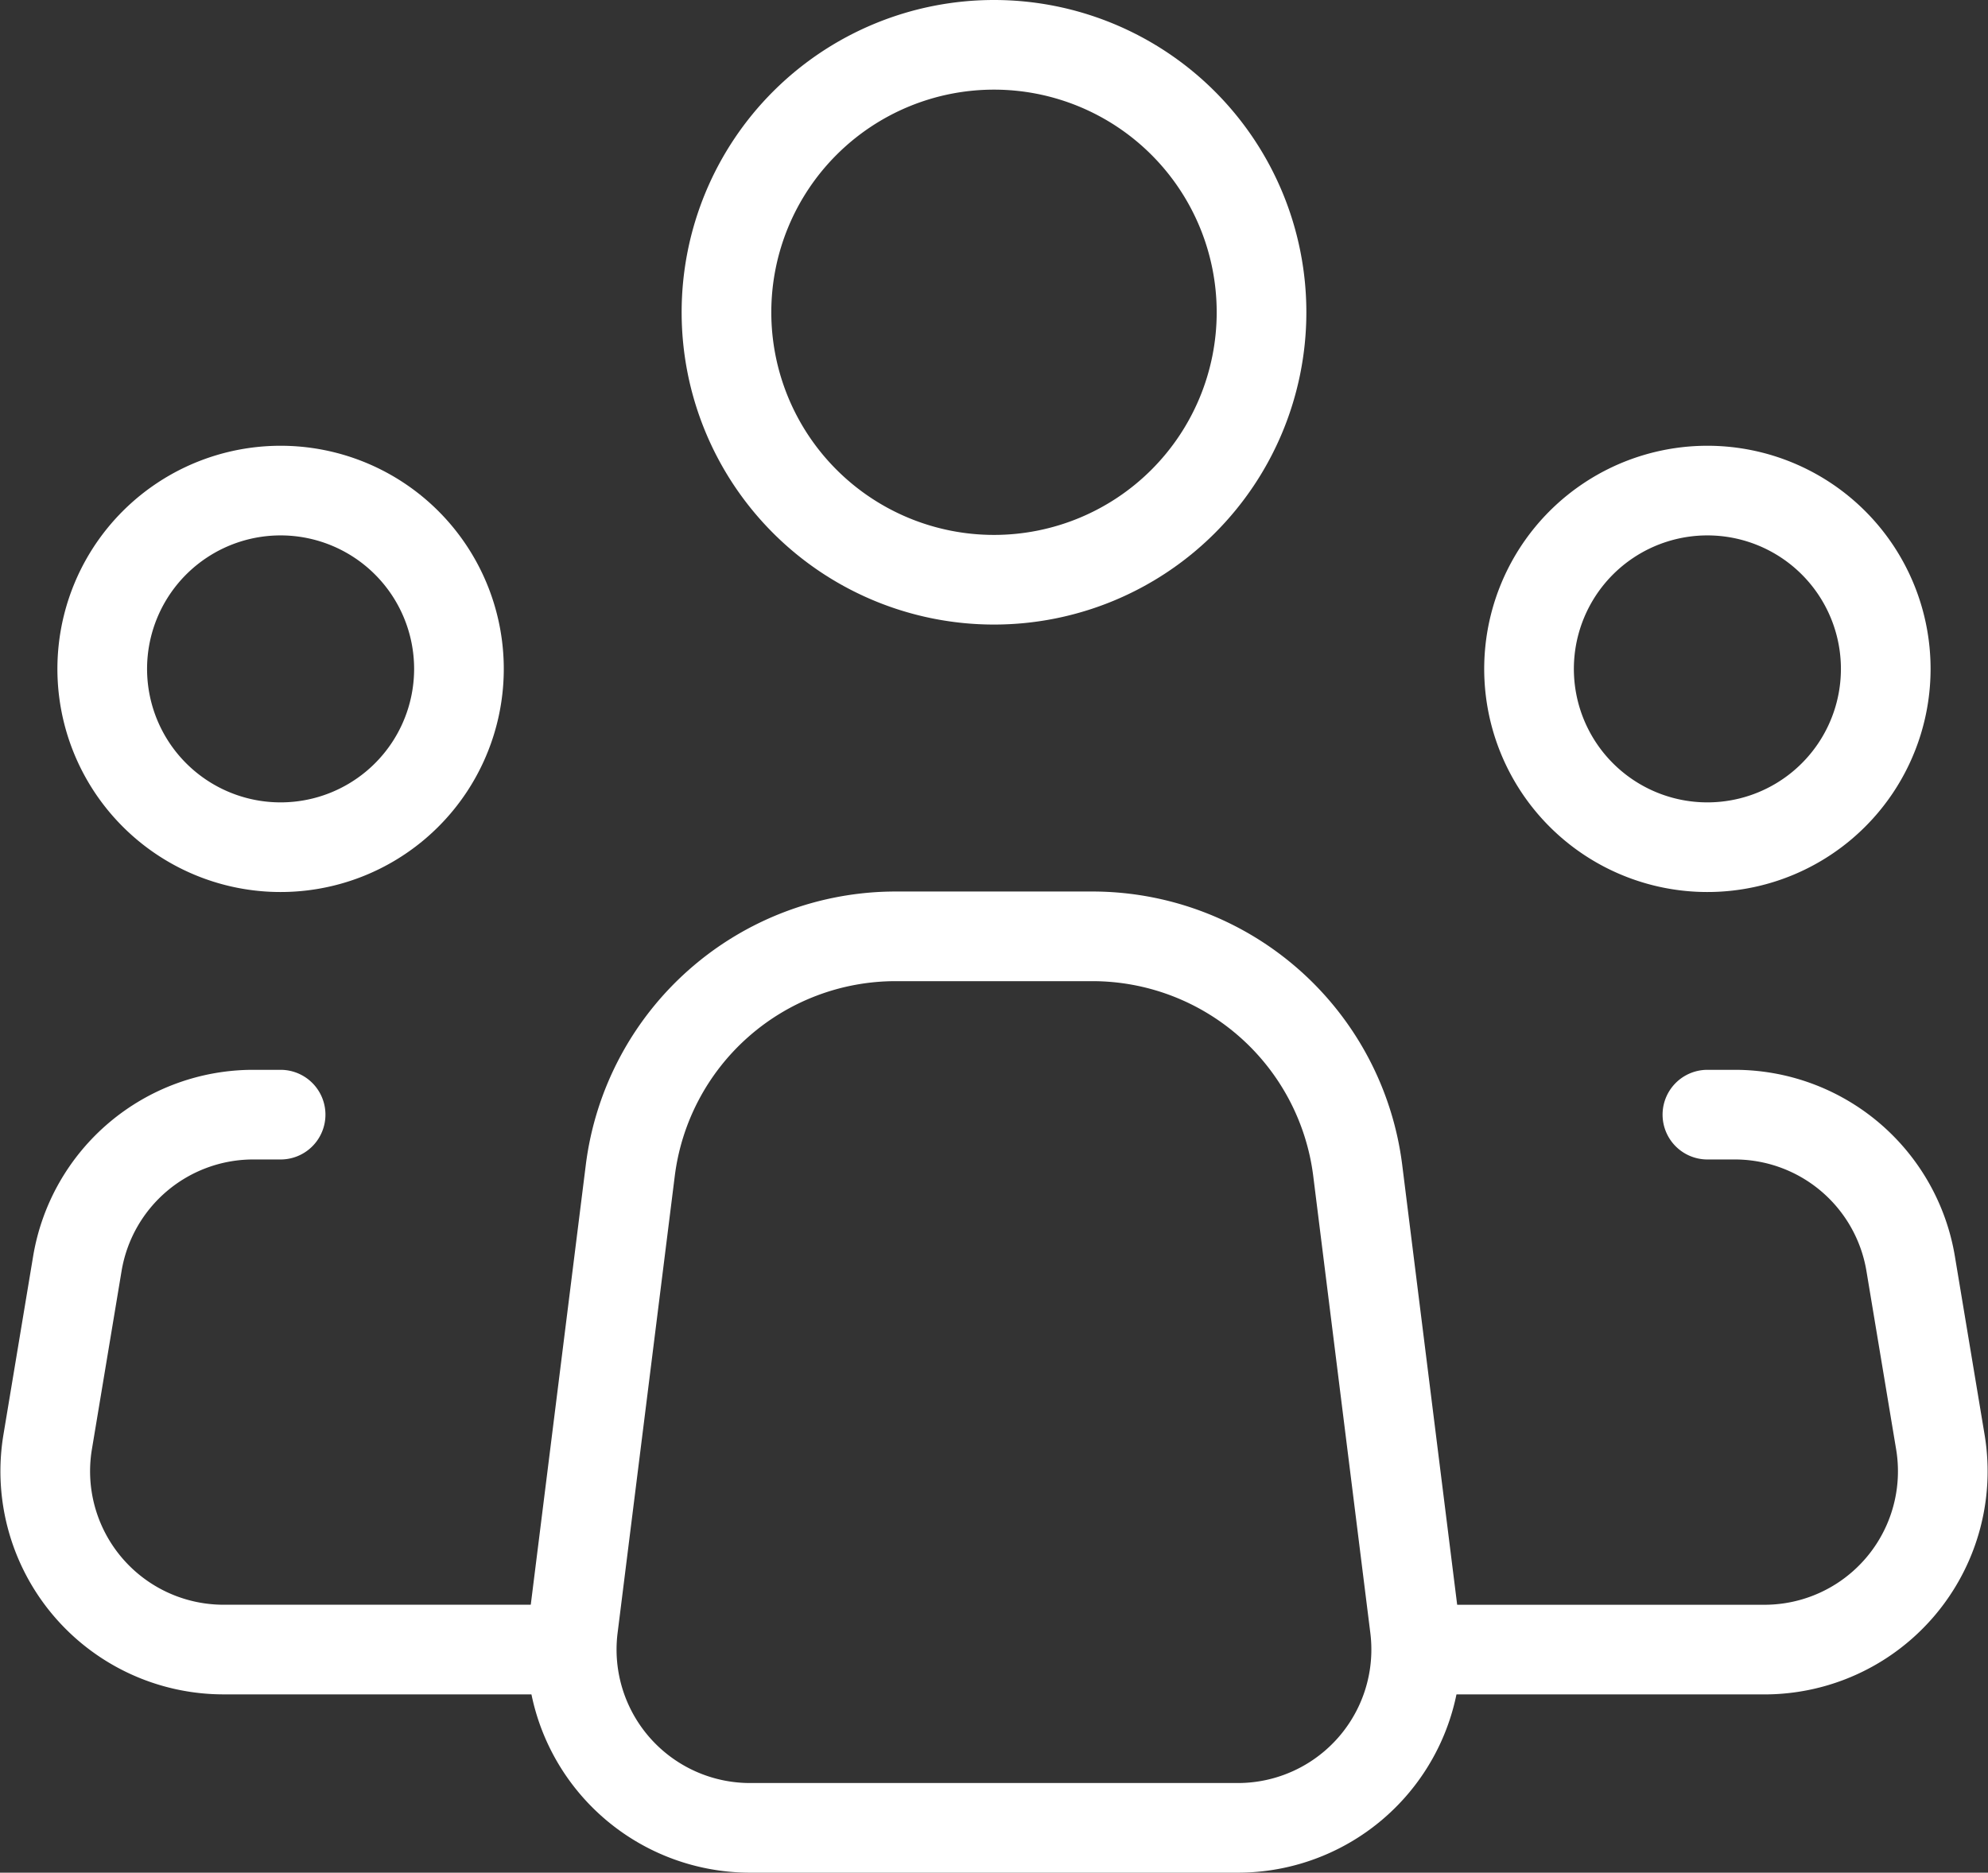 <svg xmlns="http://www.w3.org/2000/svg" width="177.372" height="167.127" viewBox="0 0 177.372 167.127"><rect x="0" y="0" width="177.372" height="167.127" fill="#333333" stroke="none"/><g id="Icon_akar-people-group" data-name="Icon akar-people-group" transform="translate(1.996 1)"><path id="Trazado_69" data-name="Trazado 69" d="M86.119,79.677,81.027,38.909A23.869,23.869,0,0,0,57.333,18H39.8A23.869,23.869,0,0,0,16.12,38.909l-5.1,40.768a15.913,15.913,0,0,0,15.8,17.886H70.326A15.913,15.913,0,0,0,86.119,79.677Z" transform="translate(38.117 64.563)" fill="none" stroke="#fff" stroke-linecap="round" stroke-linejoin="round" stroke-width="8"></path><path id="Trazado_70" data-name="Trazado 70" d="M61.238,26.869A23.869,23.869,0,1,1,37.369,3,23.869,23.869,0,0,1,61.238,26.869Z" transform="translate(49.321 0)" fill="none" stroke="#fff" stroke-width="8"></path><path id="Trazado_71" data-name="Trazado 71" d="M34.825,26.413A15.913,15.913,0,1,1,18.913,10.5,15.913,15.913,0,0,1,34.825,26.413Z" transform="translate(4.127 32.282)" fill="none" stroke="#fff" stroke-width="8"></path><path id="Trazado_72" data-name="Trazado 72" d="M58.825,26.413A15.913,15.913,0,1,1,42.913,10.5,15.913,15.913,0,0,1,58.825,26.413Z" transform="translate(107.428 32.282)" fill="none" stroke="#fff" stroke-width="8"></path><path id="Trazado_73" data-name="Trazado 73" d="M23.04,21H20.605a15.913,15.913,0,0,0-15.7,13.3L2.258,50.208a15.913,15.913,0,0,0,15.7,18.53H46.909M150.341,21h2.435a15.913,15.913,0,0,1,15.7,13.3l2.649,15.911a15.913,15.913,0,0,1-15.7,18.53H126.472" transform="translate(0 77.476)" fill="none" stroke="#fff" stroke-linecap="round" stroke-linejoin="round" stroke-width="8"></path></g></svg>